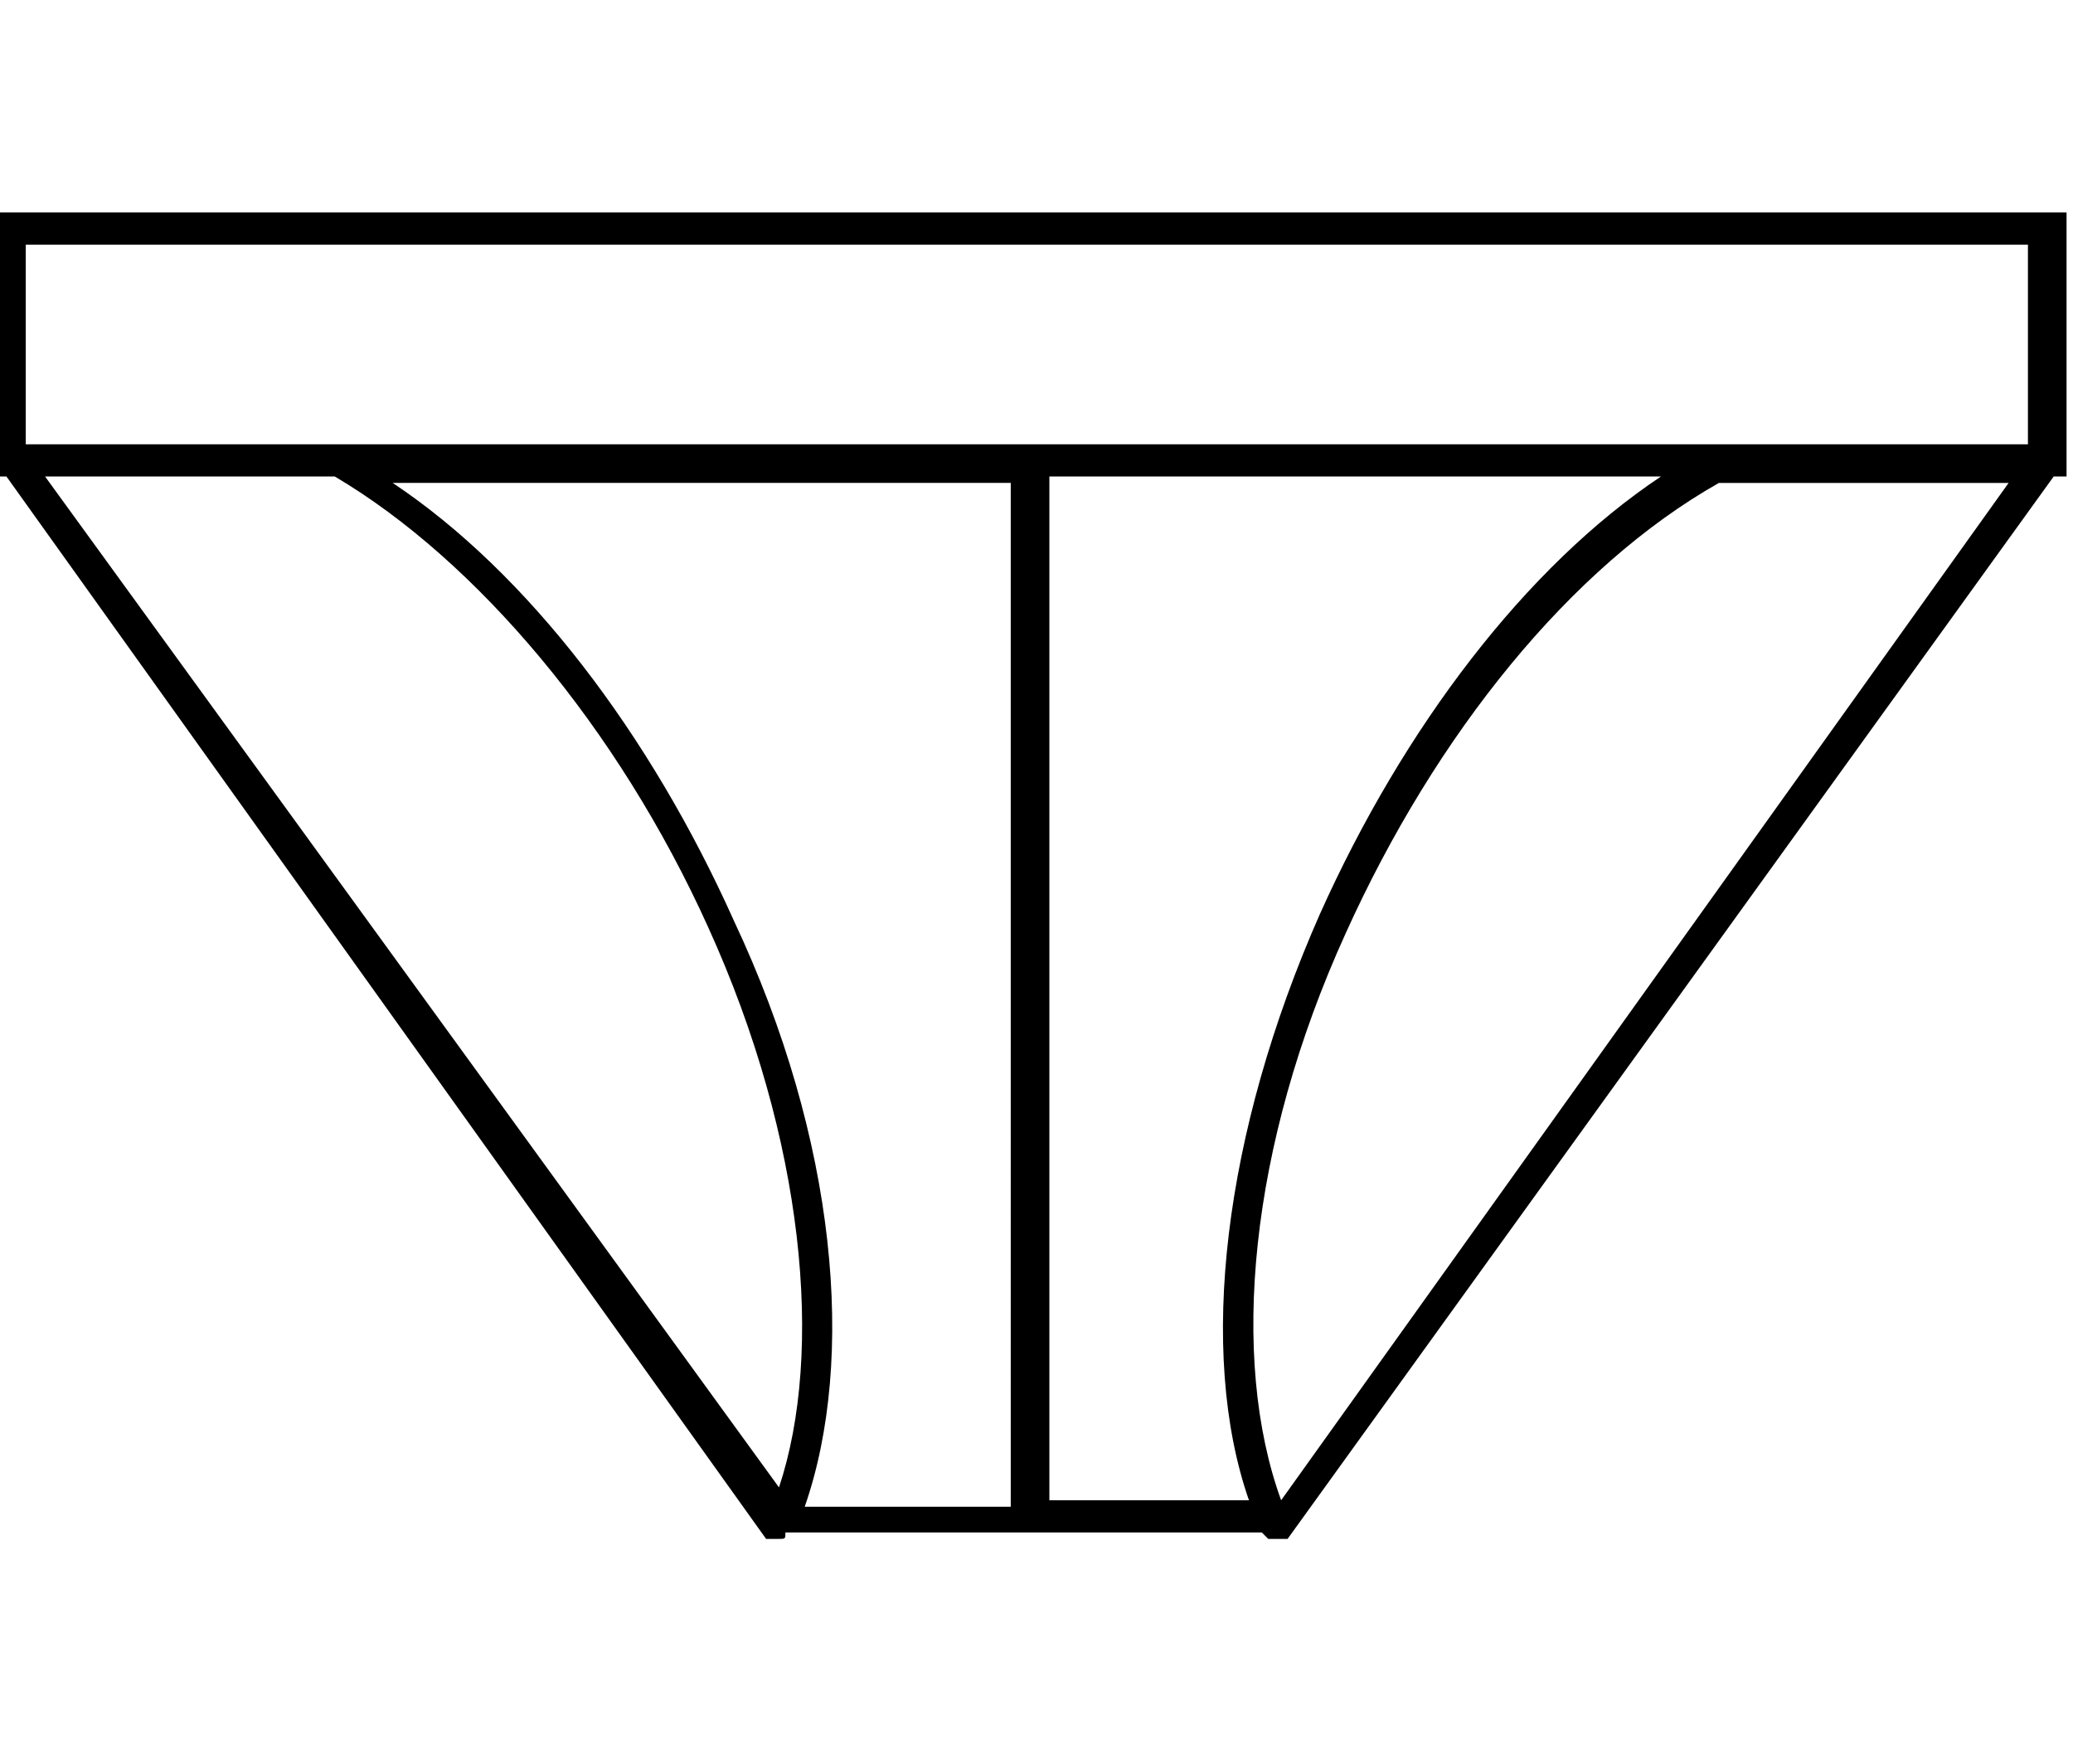 <?xml version="1.0" encoding="utf-8"?>
<!-- Generator: Adobe Illustrator 28.3.0, SVG Export Plug-In . SVG Version: 6.00 Build 0)  -->
<svg version="1.1" id="Layer_1" xmlns="http://www.w3.org/2000/svg" xmlns:xlink="http://www.w3.org/1999/xlink" x="0px" y="0px"
	 viewBox="0 0 32.2 27.4" style="enable-background:new 0 0 32.2 27.4;" xml:space="preserve">
<path d="M32.1,3.3H-0.1v4.1h0.2l11.8,16.5H12c0,0,0,0,0,0c0,0,0.1,0,0.1,0c0.1,0,0.1,0,0.1-0.1h7.4c0,0,0.1,0.1,0.1,0.1
	c0,0,0.1,0,0.1,0c0,0,0,0,0,0h0.2L31.9,7.4h0.2V3.3z M0.4,3.8h31.1v3.1H0.4V3.8z M16.3,7.4h9.5c-2.1,1.4-4,3.9-5.3,6.8
	c-1.5,3.4-1.9,6.8-1.1,9.1h-3.1V7.4z M15.8,23.4h-3.3c0.8-2.3,0.5-5.7-1.1-9.1c-1.3-2.9-3.2-5.4-5.3-6.8h9.6V23.4z M5.2,7.4
	C5.2,7.4,5.2,7.4,5.2,7.4c2.2,1.3,4.4,3.9,5.8,7c1.5,3.3,1.8,6.6,1.1,8.7L0.7,7.4H5.2z M19.9,23.3c-0.8-2.2-0.5-5.5,1-8.8
	c1.4-3.1,3.5-5.7,5.8-7c0,0,0,0,0,0h4.5L19.9,23.3z"/>
</svg>

